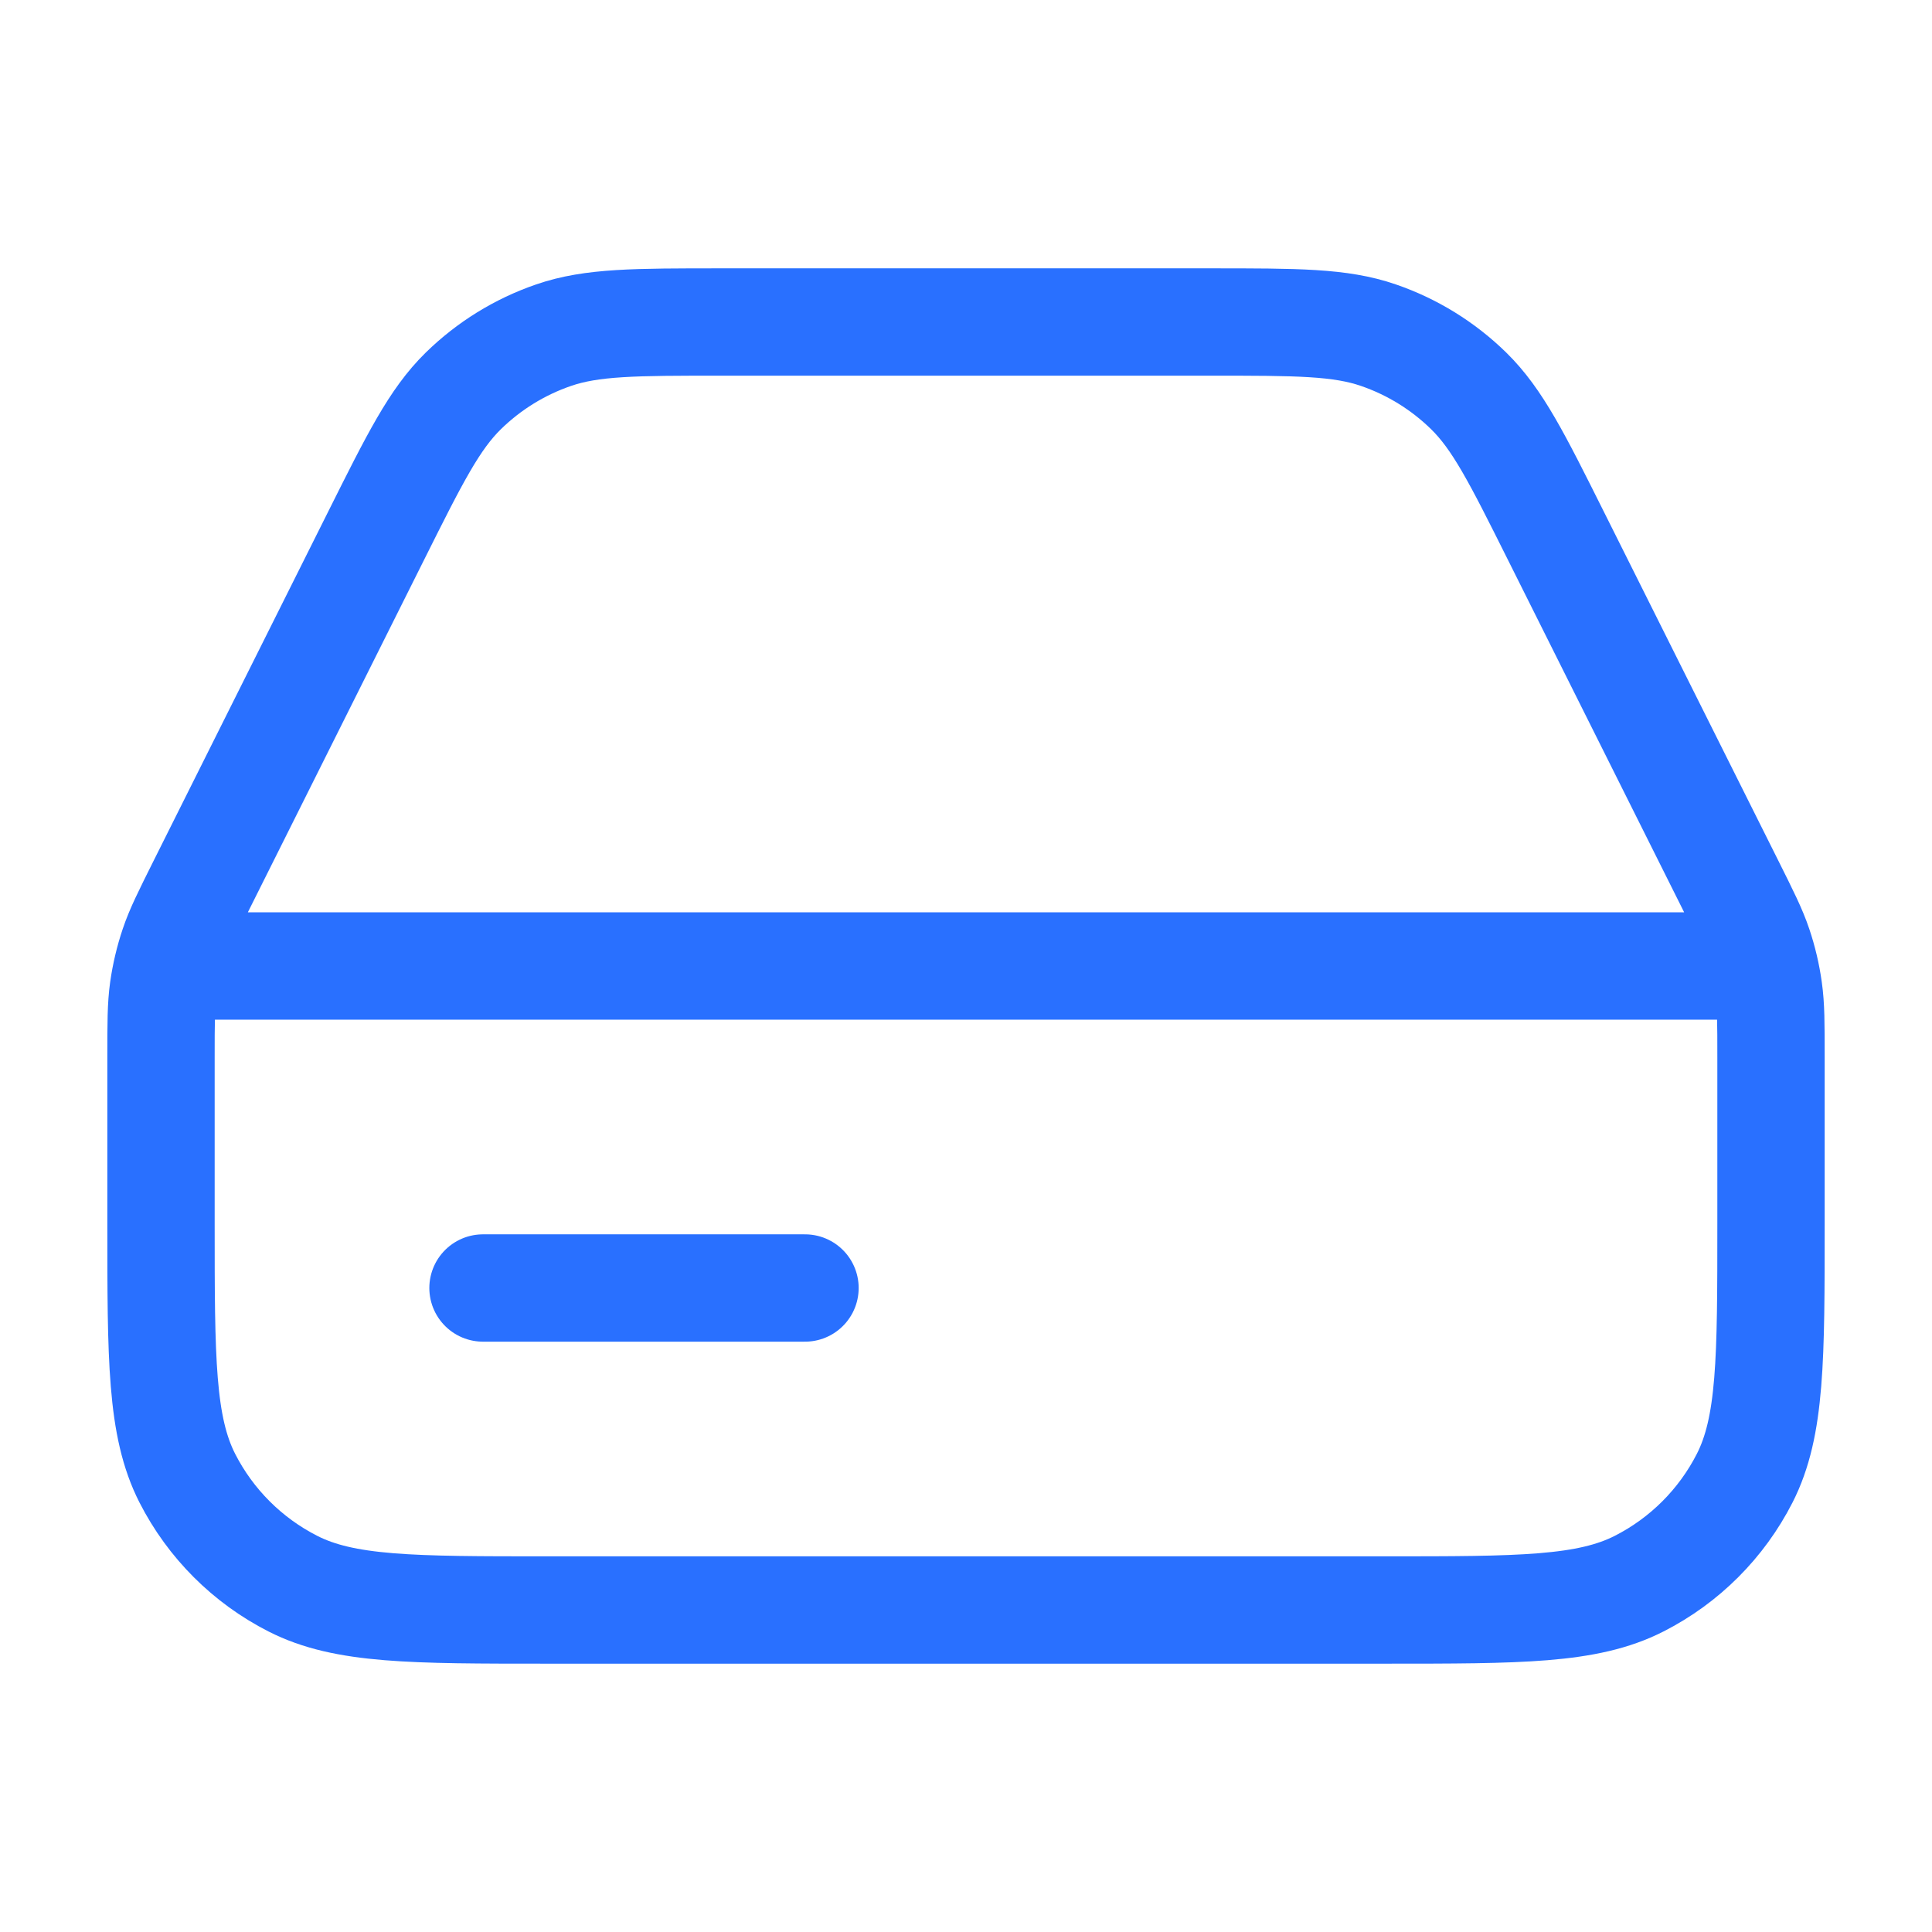 <?xml version="1.0" encoding="UTF-8"?> <svg xmlns="http://www.w3.org/2000/svg" width="36" height="36" viewBox="0 0 36 36" fill="none"><path d="M3.75 18H32.25M9 24H15M13.45 6H22.55C24.166 6 24.973 6 25.686 6.246C26.317 6.463 26.891 6.818 27.368 7.285C27.906 7.813 28.268 8.535 28.99 9.98L32.24 16.48C32.523 17.047 32.665 17.33 32.765 17.627C32.854 17.891 32.918 18.163 32.956 18.438C33 18.749 33 19.066 33 19.7V22.8C33 25.32 33 26.58 32.51 27.543C32.078 28.39 31.39 29.078 30.543 29.509C29.58 30 28.32 30 25.8 30H10.2C7.68 30 6.42 30 5.457 29.509C4.61 29.078 3.922 28.39 3.49 27.543C3 26.58 3 25.32 3 22.8V19.7C3 19.066 3 18.749 3.043 18.438C3.082 18.163 3.146 17.891 3.235 17.627C3.335 17.33 3.477 17.047 3.76 16.48L7.01 9.98C7.732 8.535 8.094 7.813 8.632 7.285C9.109 6.818 9.683 6.463 10.314 6.246C11.027 6 11.835 6 13.45 6Z" stroke="#2970FF" stroke-width="2" stroke-linecap="round" stroke-linejoin="round"></path></svg> 